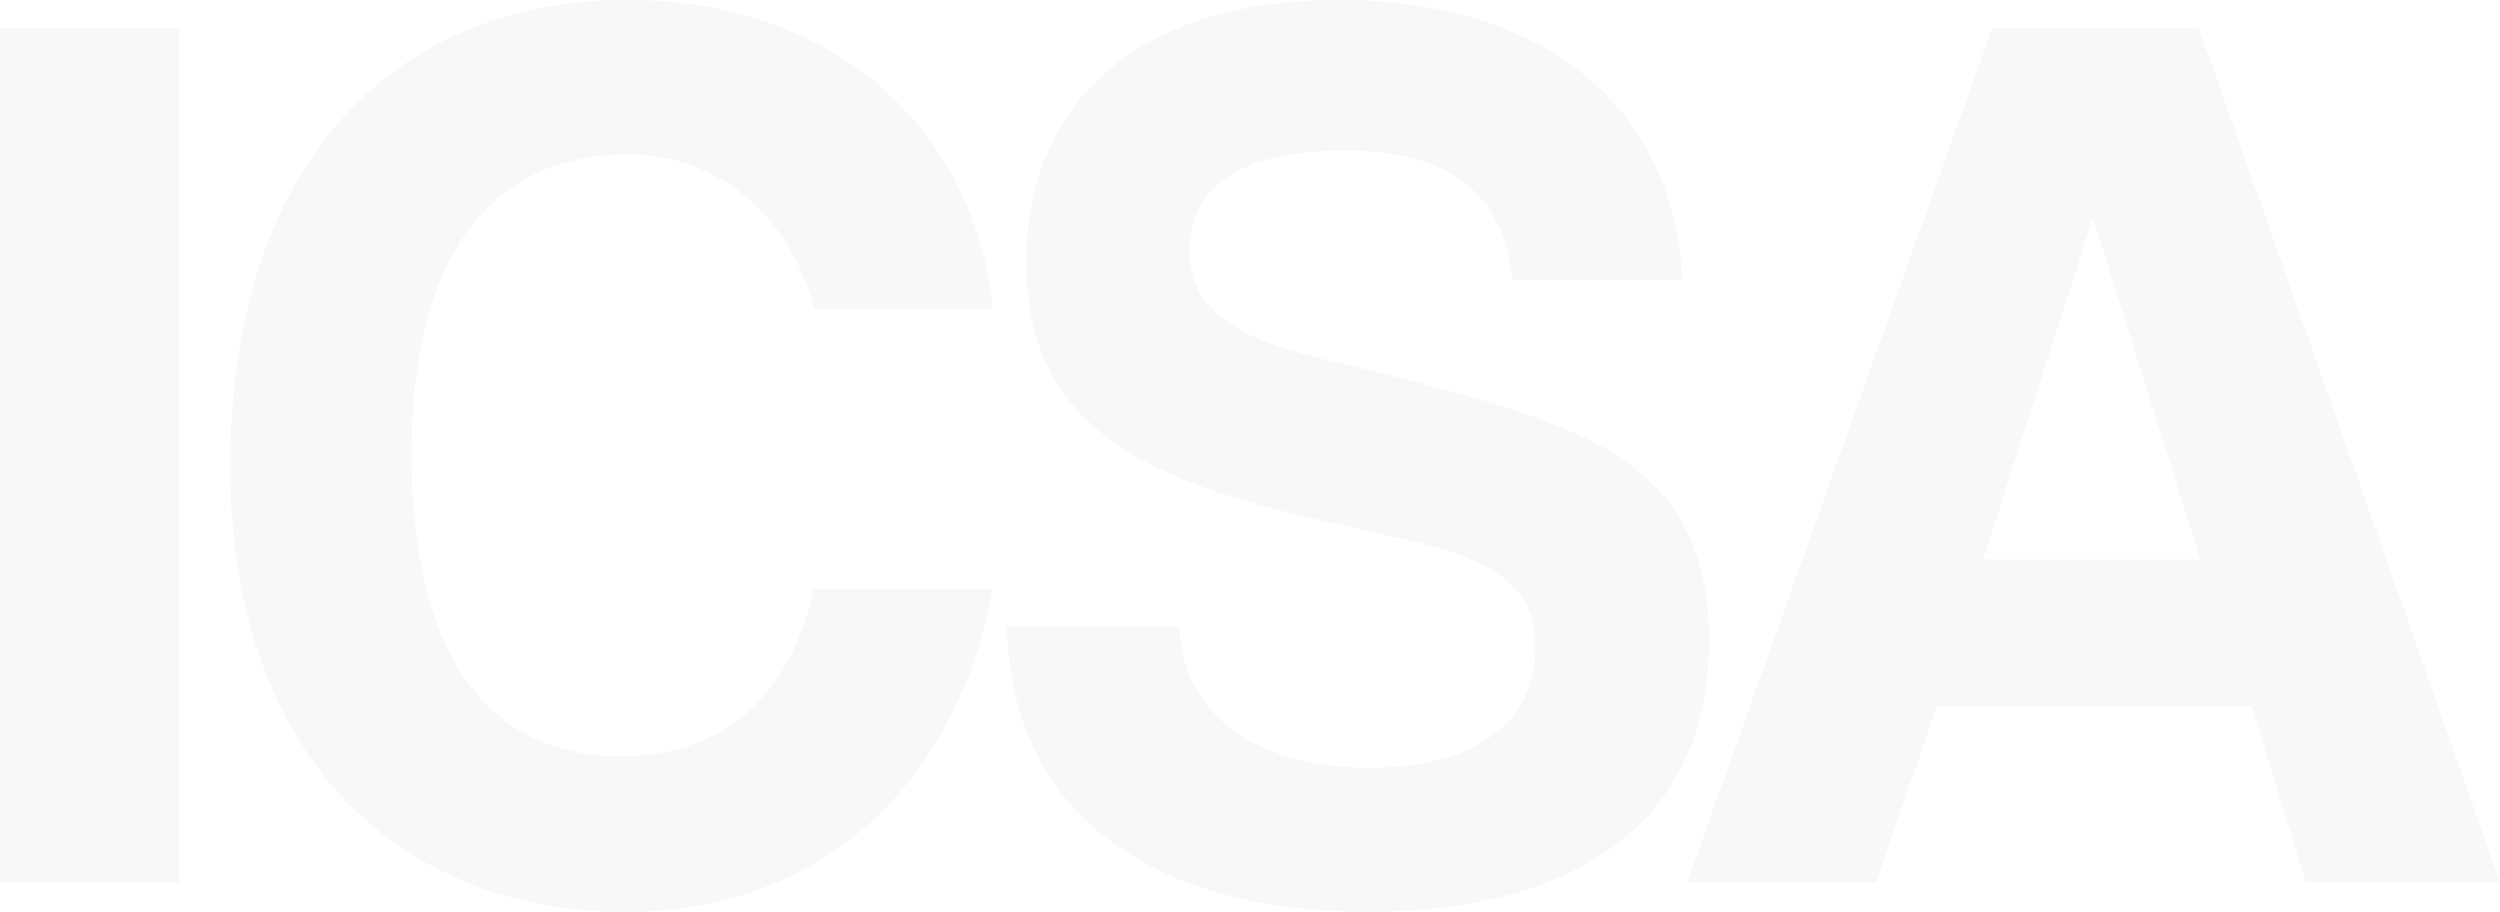 <?xml version="1.0" encoding="UTF-8"?><svg id="a" xmlns="http://www.w3.org/2000/svg" width="649.291" height="236.806" viewBox="0 0 649.291 236.806"><defs><style>.b{opacity:.03;}</style></defs><path class="b" d="M0,229.124V7.348H46.426V229.124H0Z"/><path class="b" d="M257.847,152.972c-9.353,50.434-44.089,83.834-95.524,83.834-58.116,0-102.538-39.746-102.538-115.898C59.785,45.758,99.531,0,162.991,0c55.444,0,90.514,35.404,94.856,80.16h-46.427c-6.346-25.05-26.052-40.08-48.096-40.08-38.41,0-56.446,29.726-56.446,78.156,0,49.098,18.036,78.156,54.108,78.156,27.388,0,44.088-15.698,50.434-43.42h46.427Z"/><path class="b" d="M392.78,72.812c-2.338-22.712-16.032-33.734-44.088-33.734-26.052,0-39.746,9.352-39.746,26.052,0,14.028,9.687,22.044,34.402,28.056,25.05,6.012,49.432,12.024,65.798,19.372,19.372,8.684,34.736,22.378,34.736,53.774,0,48.764-36.74,70.474-88.511,70.474-54.775,0-92.852-24.382-93.854-74.148h44.756c.668,22.712,19.706,36.74,49.433,36.74,27.388,0,43.086-11.69,43.086-31.396,0-13.026-6.681-22.044-34.402-28.056-27.388-6.012-45.09-10.02-60.788-17.034-23.714-10.688-37.074-26.72-37.074-54.776C266.528,28.39,293.583,0,347.69,0c56.112,0,87.508,30.394,89.178,72.812h-44.088Z"/><path class="b" d="M598.857,229.124l-14.028-45.758h-81.83l-15.698,45.758h-49.098L517.361,7.348h53.773l78.156,221.776h-50.434Zm-55.11-172.01h-.334l-28.39,88.176h56.445l-27.722-88.176Z"/></svg>